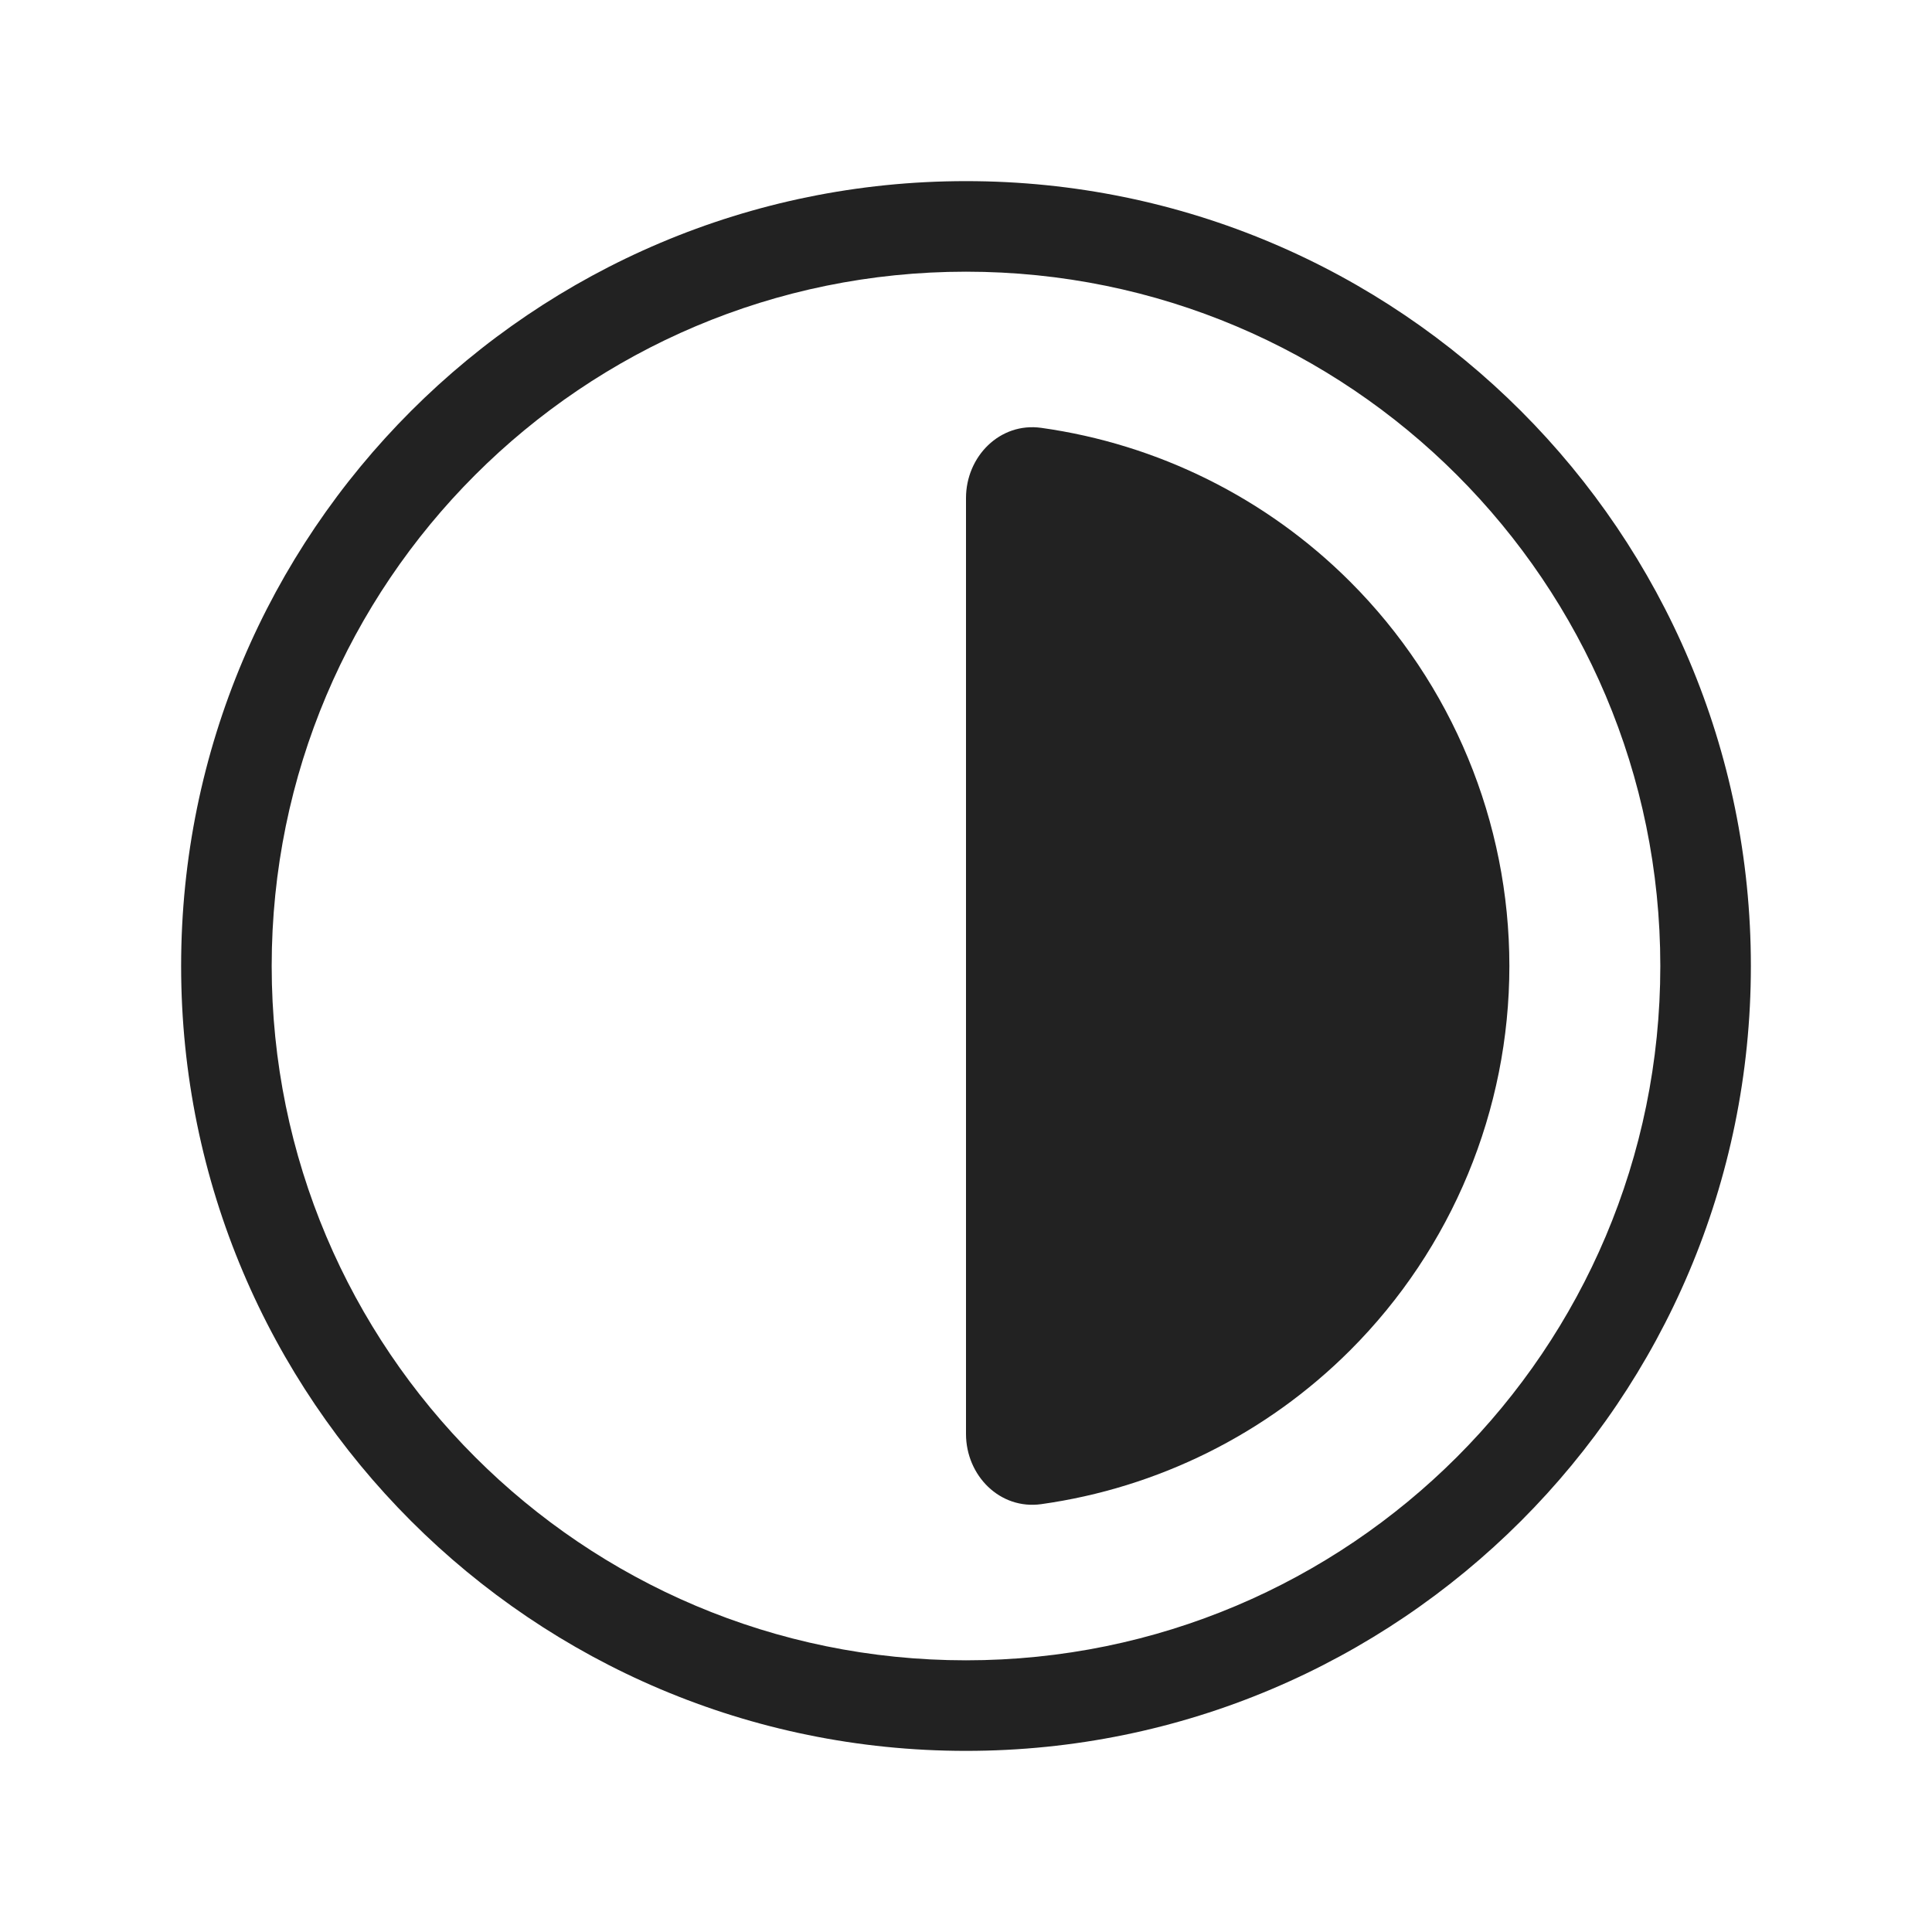<svg width="64" height="64" viewBox="0 0 64 64" fill="none" xmlns="http://www.w3.org/2000/svg">
<path d="M34.492 14.173C33.125 13.982 32 15.119 32 16.5L32 47.5C32 48.881 33.125 50.018 34.492 49.827C38.345 49.288 41.945 47.511 44.728 44.728C48.104 41.352 50 36.774 50 32C50 27.226 48.104 22.648 44.728 19.272C41.945 16.489 38.345 14.712 34.492 14.173Z" fill="#222222"/>
<path fill-rule="evenodd" clip-rule="evenodd" d="M32 6C17.641 6 6 17.641 6 32C6 46.359 17.641 58 32 58C46.359 58 58 46.359 58 32C58 17.641 46.359 6 32 6ZM9 32C9 19.297 19.297 9 32 9C44.703 9 55 19.297 55 32C55 44.703 44.703 55 32 55C19.297 55 9 44.703 9 32Z" fill="#222222"/>
</svg>
